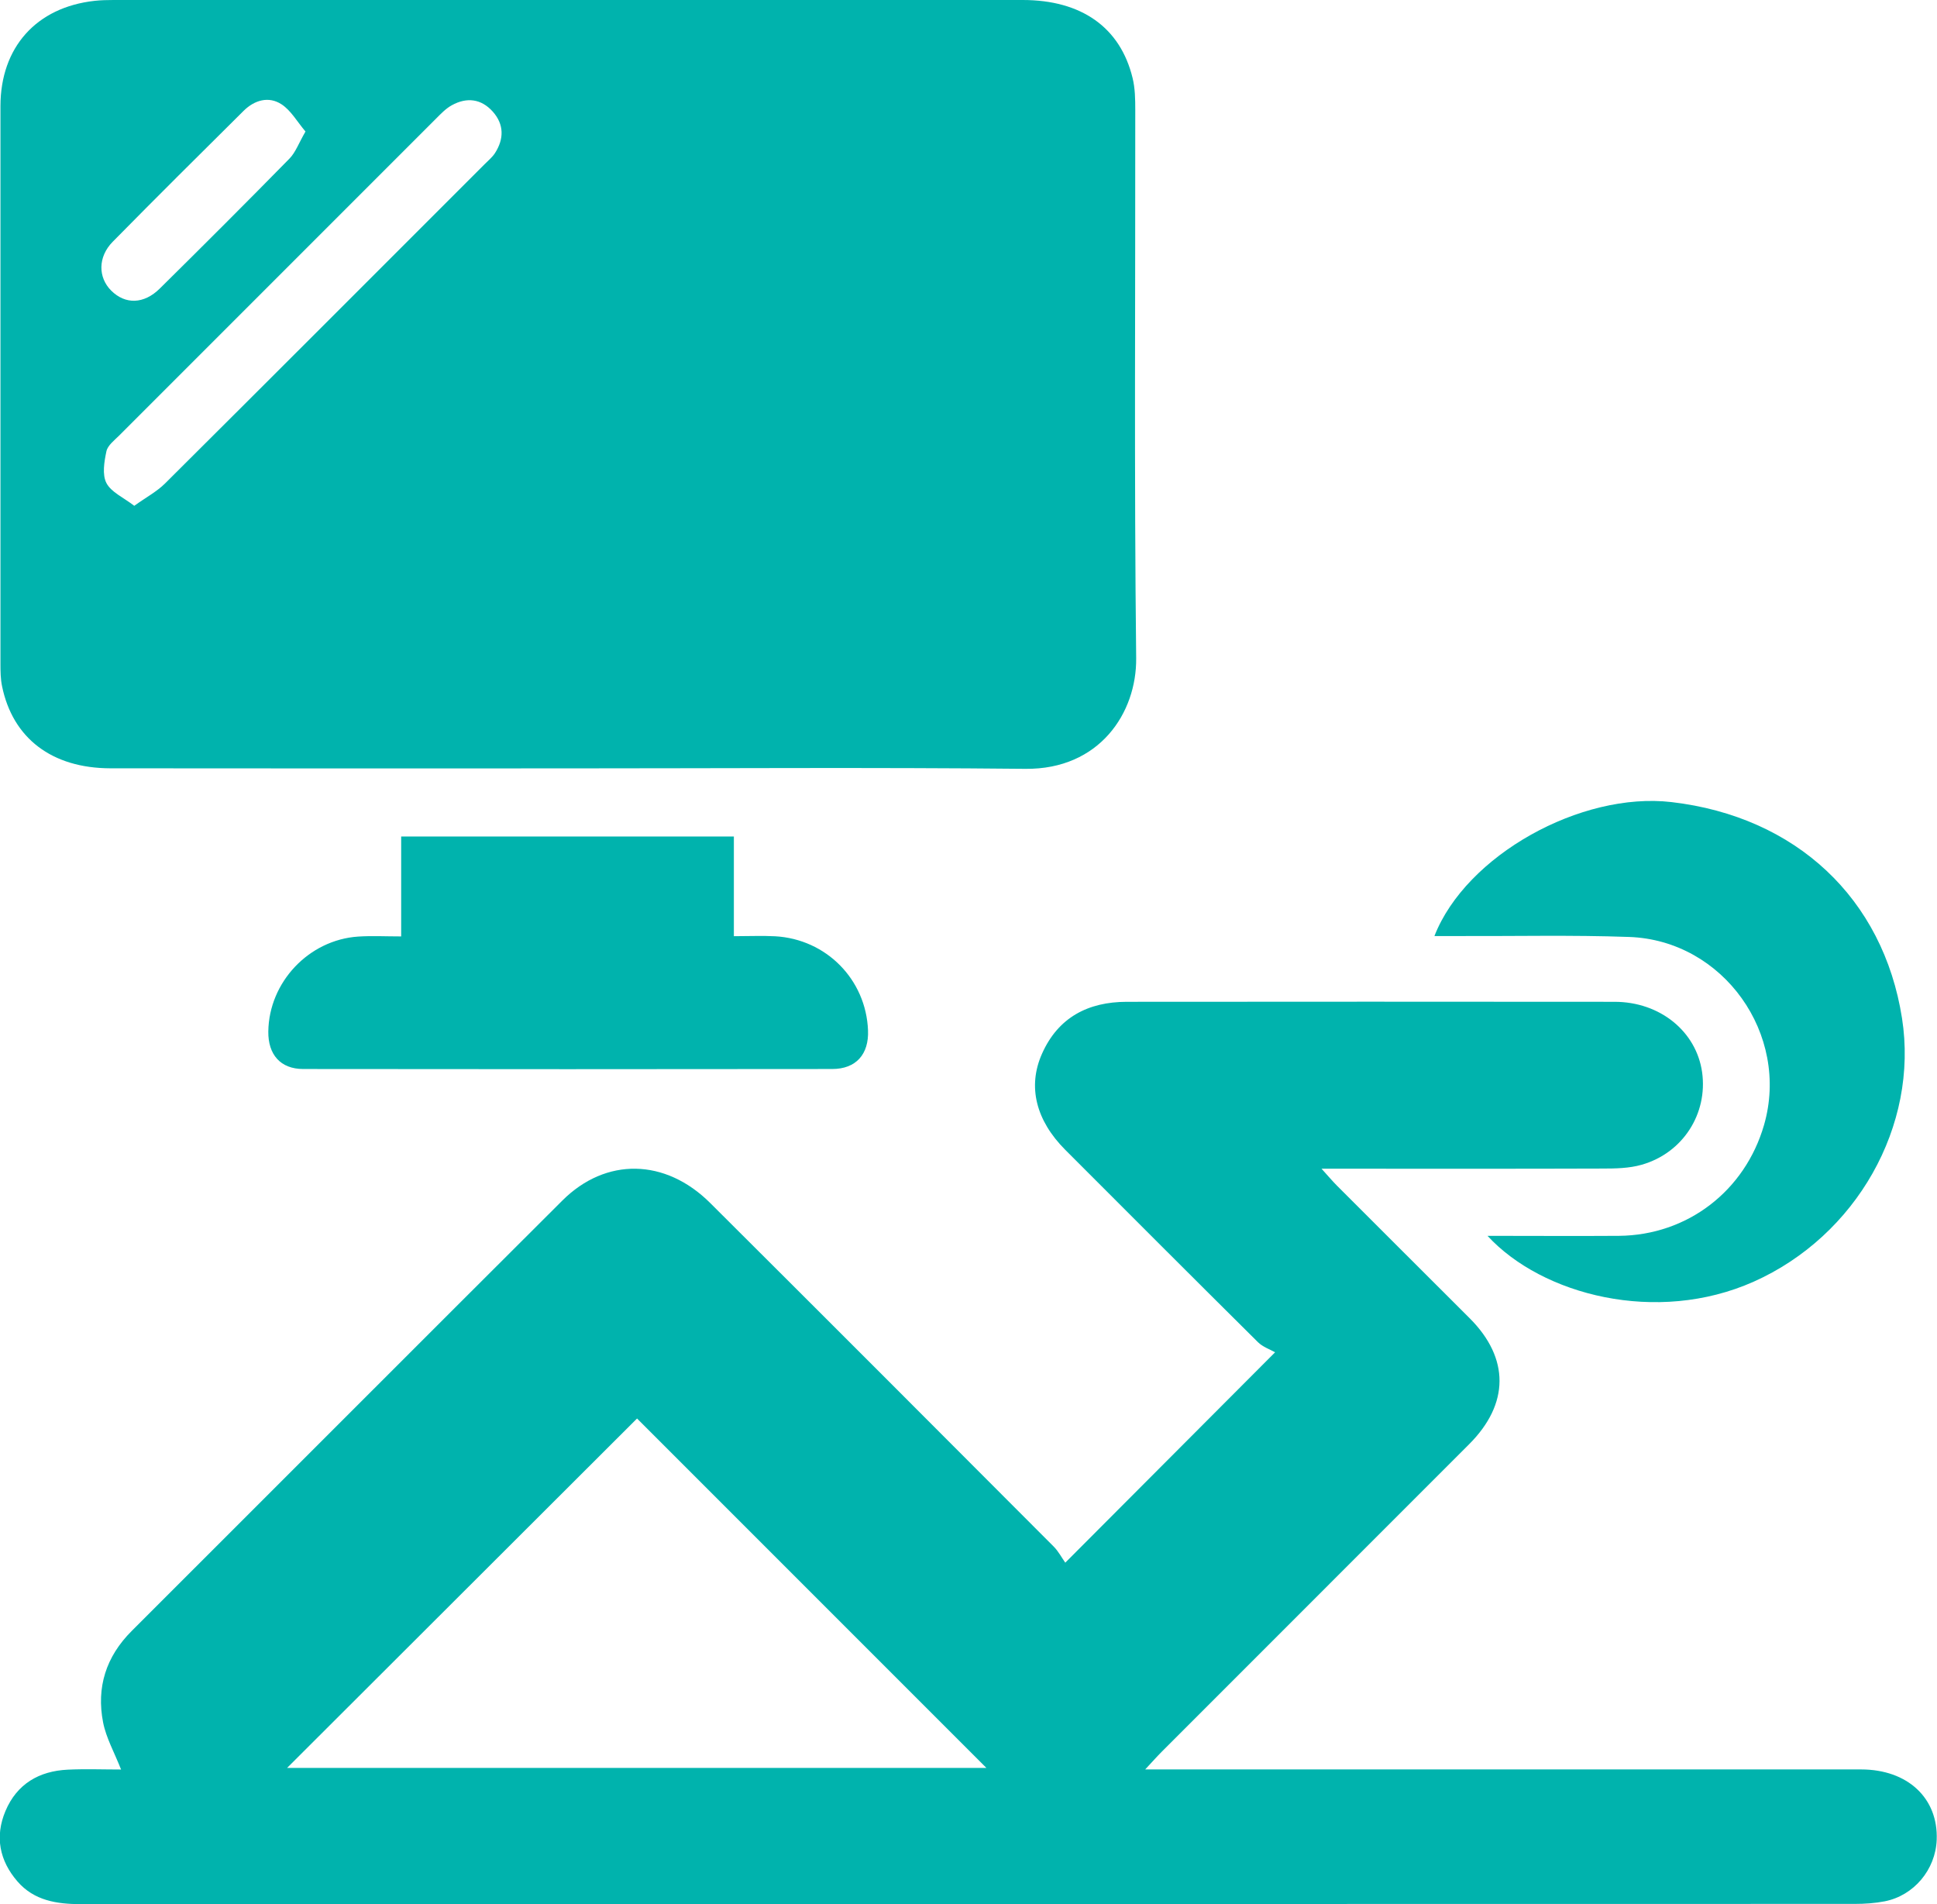 <?xml version="1.0" encoding="UTF-8"?> <svg xmlns="http://www.w3.org/2000/svg" id="Layer_2" data-name="Layer 2" viewBox="0 0 255.71 251.35"><defs><style> .cls-1 { fill: #00b3ad; stroke-width: 0px; } </style></defs><g id="Layer_1-2" data-name="Layer 1"><g><path class="cls-1" d="M74.97,101.42c-20.13,0-40.26.02-60.39-.01-7.72-.01-12.9-3.96-14.31-10.84-.2-.97-.21-1.98-.21-2.97-.01-24.53-.01-49.07,0-73.6C.07,6.24,4.8.96,12.49.11,13.32.02,14.15,0,14.98,0,54.99,0,95,0,135.01,0c7.76,0,12.89,3.62,14.51,10.31.33,1.35.35,2.8.35,4.2.02,24.12-.15,48.24.12,72.35.08,7.25-4.86,14.72-14.62,14.62-20.13-.2-40.26-.06-60.39-.06ZM17.73,66.76c1.6-1.15,2.99-1.88,4.06-2.95,14.09-14.02,28.13-28.08,42.18-42.13.47-.47,1-.91,1.36-1.45,1.22-1.88,1.23-3.81-.28-5.5-1.52-1.7-3.44-1.93-5.42-.83-.78.43-1.43,1.12-2.08,1.77-13.94,13.93-27.87,27.86-41.8,41.8-.64.64-1.53,1.31-1.7,2.09-.29,1.37-.58,3.08,0,4.2.63,1.21,2.25,1.9,3.67,3ZM40.33,17.36c-1.1-1.29-1.91-2.77-3.16-3.59-1.7-1.11-3.57-.56-5,.85-5.79,5.74-11.57,11.48-17.29,17.29-1.97,2-1.95,4.71-.19,6.46,1.85,1.83,4.3,1.8,6.41-.29,5.74-5.67,11.45-11.37,17.1-17.13.82-.83,1.24-2.06,2.13-3.59Z"></path><path class="cls-1" d="M15.99,233.58c-.89-2.27-1.98-4.19-2.38-6.24-.9-4.62.38-8.68,3.78-12.07,18.96-18.93,37.88-37.9,56.85-56.81,5.74-5.72,13.58-5.58,19.51.32,15.15,15.09,30.26,30.22,45.36,45.36.63.64,1.06,1.47,1.52,2.12,9.3-9.32,18.16-18.21,27.7-27.77-.67-.38-1.62-.7-2.26-1.33-8.51-8.44-16.97-16.91-25.44-25.39-3.86-3.87-5.01-8.34-3.07-12.69,2.13-4.79,6.08-6.84,11.18-6.85,21.47-.01,42.94-.03,64.4,0,6.02,0,10.8,3.93,11.56,9.29.77,5.47-2.53,10.67-7.99,12.22-1.64.47-3.45.5-5.18.5-11.23.04-22.47.02-33.7.02-.9,0-1.79,0-3.37,0,.95,1.05,1.49,1.69,2.08,2.28,5.82,5.83,11.66,11.64,17.48,17.46,5.27,5.27,5.25,11.3-.07,16.62-13.53,13.54-27.06,27.06-40.59,40.6-.62.62-1.2,1.28-2.18,2.33,1.48,0,2.43,0,3.39,0,30.37,0,60.74,0,91.11,0,6.17,0,10.21,3.81,9.99,9.3-.16,3.93-3,7.35-6.87,8.11-1.29.25-2.64.34-3.96.34-78.05.02-156.1.01-234.15.03-3.19,0-6.19-.46-8.39-3-2.37-2.74-3-5.92-1.58-9.29,1.51-3.58,4.44-5.28,8.23-5.46,2.32-.11,4.65-.02,7.01-.02ZM84.1,187.23c-15.4,15.38-30.98,30.93-46.2,46.12h92.32c-15.51-15.51-31.07-31.07-46.12-46.12Z"></path><path class="cls-1" d="M52.96,123.6v-13.19h43.92v13.16c2.02,0,3.74-.08,5.45.01,6.75.38,11.99,5.7,12.26,12.41.13,3.15-1.57,5.11-4.73,5.11-23.28.03-46.56.03-69.83,0-3.01,0-4.65-1.91-4.61-4.96.09-6.5,5.34-12.08,11.86-12.52,1.8-.12,3.62-.02,5.69-.02Z"></path><path class="cls-1" d="M189.37,123.53c4.16-10.63,19.33-19.06,31.3-17.66,16.44,1.92,27.94,12.71,30.42,28.52,2.23,14.2-6.03,28.75-19.6,34.79-12.77,5.68-27.9,1.77-35.12-6.06,5.96,0,11.65.04,17.35,0,9.04-.08,16.64-5.92,19.16-14.64,3.44-11.94-5.37-24.37-17.81-24.81-7.56-.27-15.13-.09-22.7-.12-.91,0-1.81,0-2.99,0Z"></path></g></g></svg> 